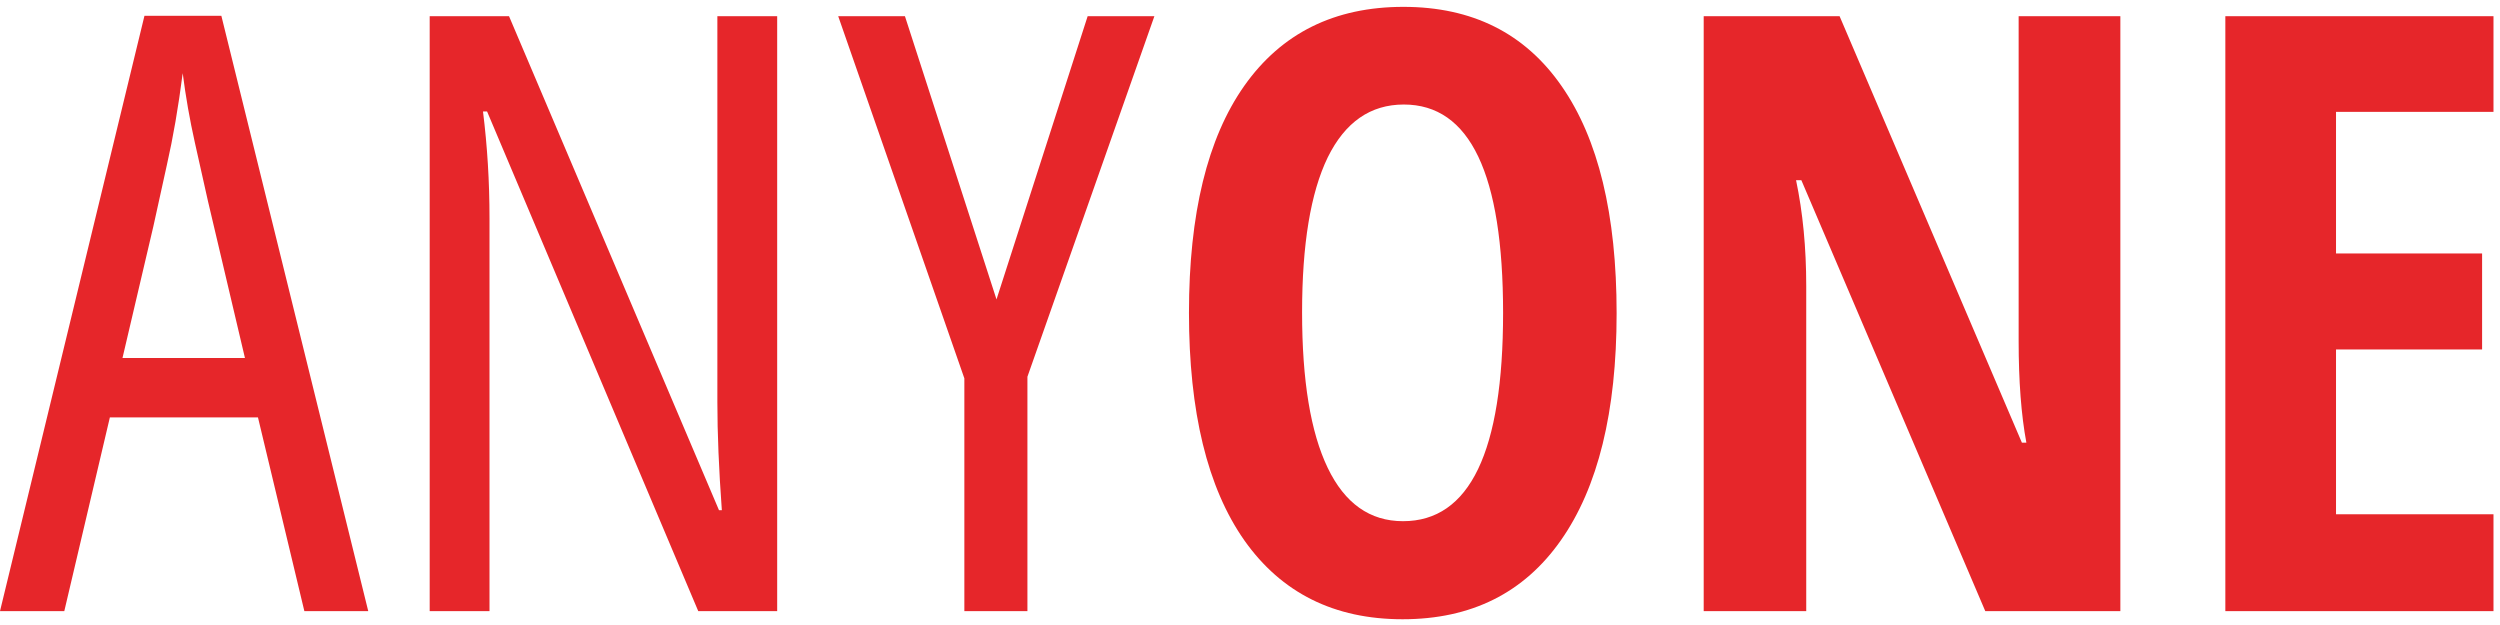 <?xml version="1.0" encoding="UTF-8"?> <svg xmlns="http://www.w3.org/2000/svg" width="360" height="90" viewBox="0 0 360 90" fill="none"><path d="M20.801 2.277H31.875C34.258 11.926 41.309 40.5 53.027 88H43.828L37.148 60.109H15.82L9.258 88H0C11.484 40.656 18.418 12.082 20.801 2.277ZM29.941 28.938L28.066 20.559C27.324 17.238 26.738 13.898 26.309 10.539C25.684 15.422 24.922 19.836 24.023 23.781C23.164 27.727 22.52 30.656 22.09 32.57C21.66 34.445 20.918 37.609 19.863 42.062C18.809 46.516 18.066 49.68 17.637 51.555H35.273L29.941 28.938ZM111.914 88H100.547L70.137 16.047H69.551C70.176 21.047 70.488 26.164 70.488 31.398V88H61.875V2.336H73.301L103.535 73.469H103.945C103.516 67.57 103.301 62.375 103.301 57.883V2.336H111.914V88ZM147.949 88H138.867V54.484L120.703 2.336H130.312L143.496 43.117L156.621 2.336H166.23L147.949 54.25V88ZM179.18 77.805C173.867 70.227 171.211 59.309 171.211 45.051C171.211 30.793 173.867 19.895 179.18 12.355C184.531 4.777 192.168 0.988 202.09 0.988C212.012 0.988 219.609 4.797 224.883 12.414C230.156 19.992 232.793 30.891 232.793 45.109C232.793 59.289 230.117 70.188 224.766 77.805C219.453 85.383 211.855 89.172 201.973 89.172C192.129 89.172 184.531 85.383 179.18 77.805ZM202.148 15.051C197.344 15.051 193.691 17.59 191.191 22.668C188.73 27.746 187.5 35.188 187.5 44.992C187.5 54.797 188.73 62.258 191.191 67.375C193.652 72.492 197.266 75.051 202.031 75.051C211.641 75.051 216.445 65.051 216.445 45.051C216.445 25.051 211.68 15.051 202.148 15.051ZM305.332 88H285.879L259.395 25.949H258.633C259.609 30.598 260.098 35.676 260.098 41.184V88H245.332V2.336H264.902L291.152 63.742H291.797C291.055 59.758 290.684 54.875 290.684 49.094V2.336H305.332V88ZM359.062 16.105H336.387V36.496H357.422V50.324H336.387V74.055H359.062V88H320.449V2.336H359.062V16.105Z" fill="#E6262A"></path></svg> 